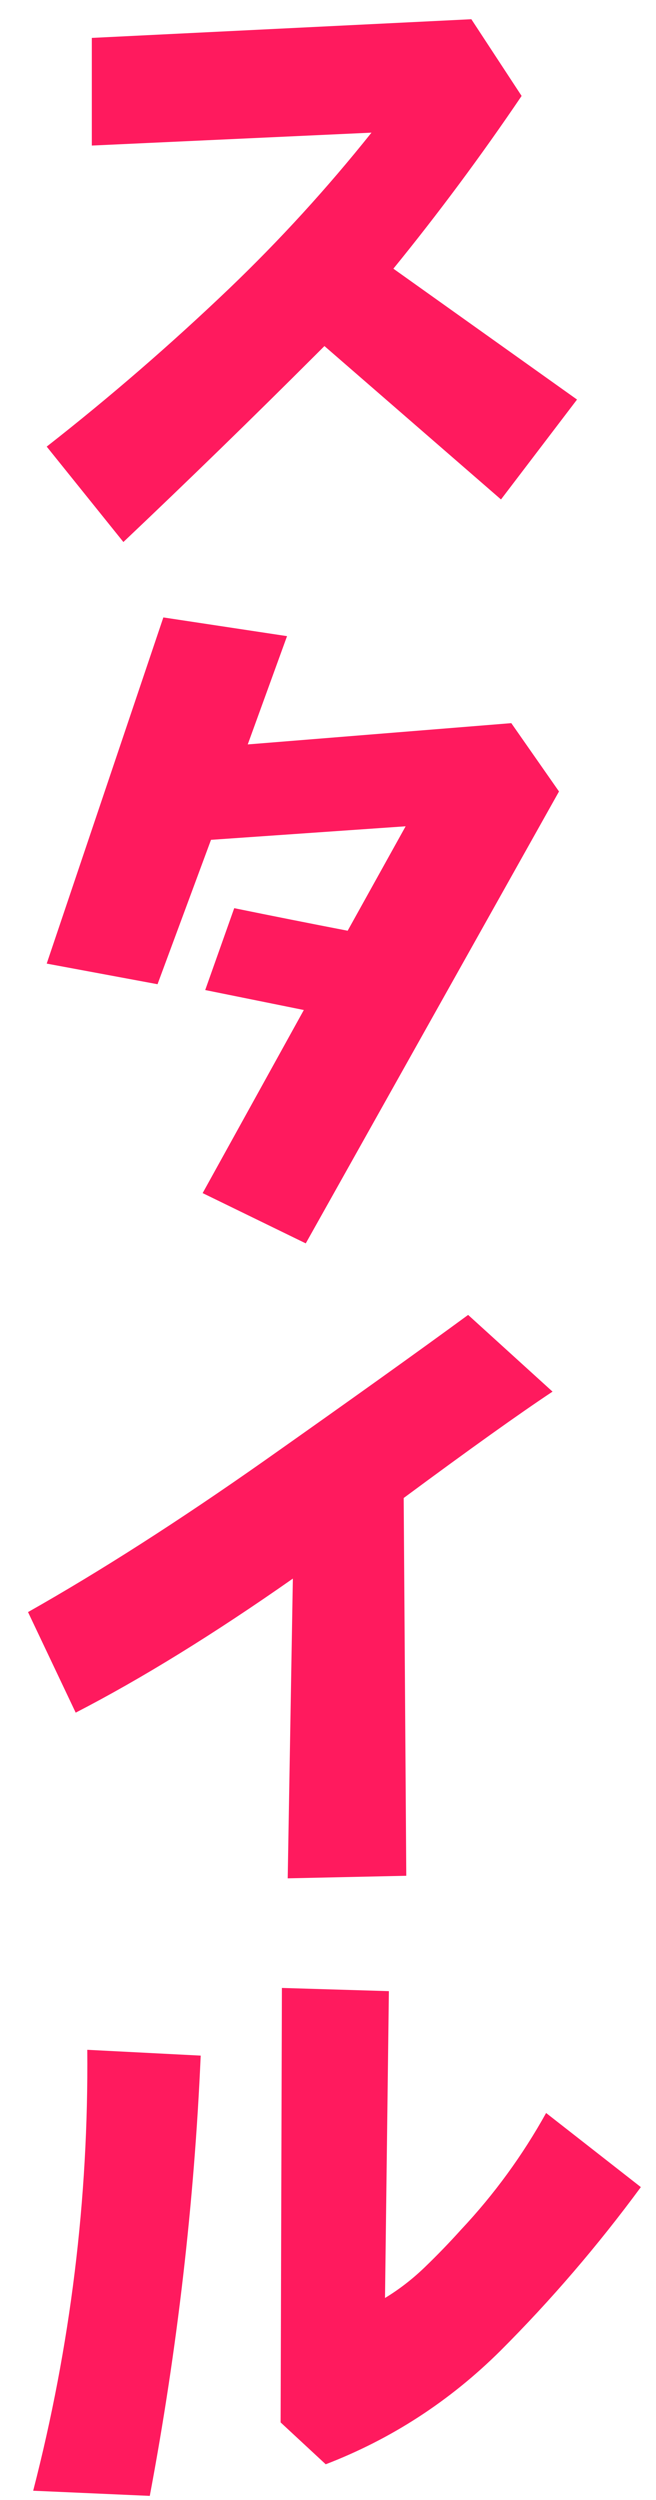 <?xml version="1.0" encoding="UTF-8"?> <svg xmlns="http://www.w3.org/2000/svg" width="21" height="80" viewBox="0 0 21 80" fill="none"> <path d="M2.939 1.213L15.089 0.615L16.698 3.07C15.405 4.981 14.037 6.824 12.593 8.598L18.472 12.786L16.038 15.983L10.386 11.074C10.29 11.17 10.2 11.259 10.118 11.342C8.082 13.377 6.026 15.378 3.95 17.345L1.495 14.292C3.516 12.71 5.462 11.025 7.333 9.238C8.956 7.684 10.475 6.02 11.892 4.245L2.939 4.658V1.213ZM5.229 19.758L9.189 20.357L7.931 23.822L16.368 23.141L17.895 25.328L9.788 39.789L6.487 38.18L9.726 32.321L6.569 31.682L7.498 29.062C8.708 29.309 9.918 29.55 11.129 29.784L12.985 26.442L6.755 26.875L5.043 31.496L1.495 30.836L5.229 19.758ZM14.986 42.078L17.688 44.533C16.63 45.235 15.041 46.369 12.923 47.937L13.006 60.026L9.21 60.108L9.375 50.516C6.845 52.29 4.527 53.72 2.423 54.806L0.897 51.588C3.207 50.282 5.731 48.666 8.467 46.741C11.218 44.801 13.391 43.247 14.986 42.078ZM9.024 63.615L12.449 63.718L12.325 73.537C12.779 73.262 13.205 72.932 13.604 72.547C14.003 72.162 14.388 71.763 14.759 71.351C15.818 70.223 16.726 68.978 17.482 67.617L20.515 69.989C19.139 71.859 17.64 73.606 16.017 75.229C14.395 76.838 12.531 78.048 10.427 78.859L8.983 77.519L9.024 63.615ZM1.062 79.705C2.258 75.071 2.836 70.367 2.794 65.595L6.425 65.781C6.219 70.484 5.676 75.181 4.795 79.87L1.062 79.705Z" fill="#FF1A5E"></path> </svg> 